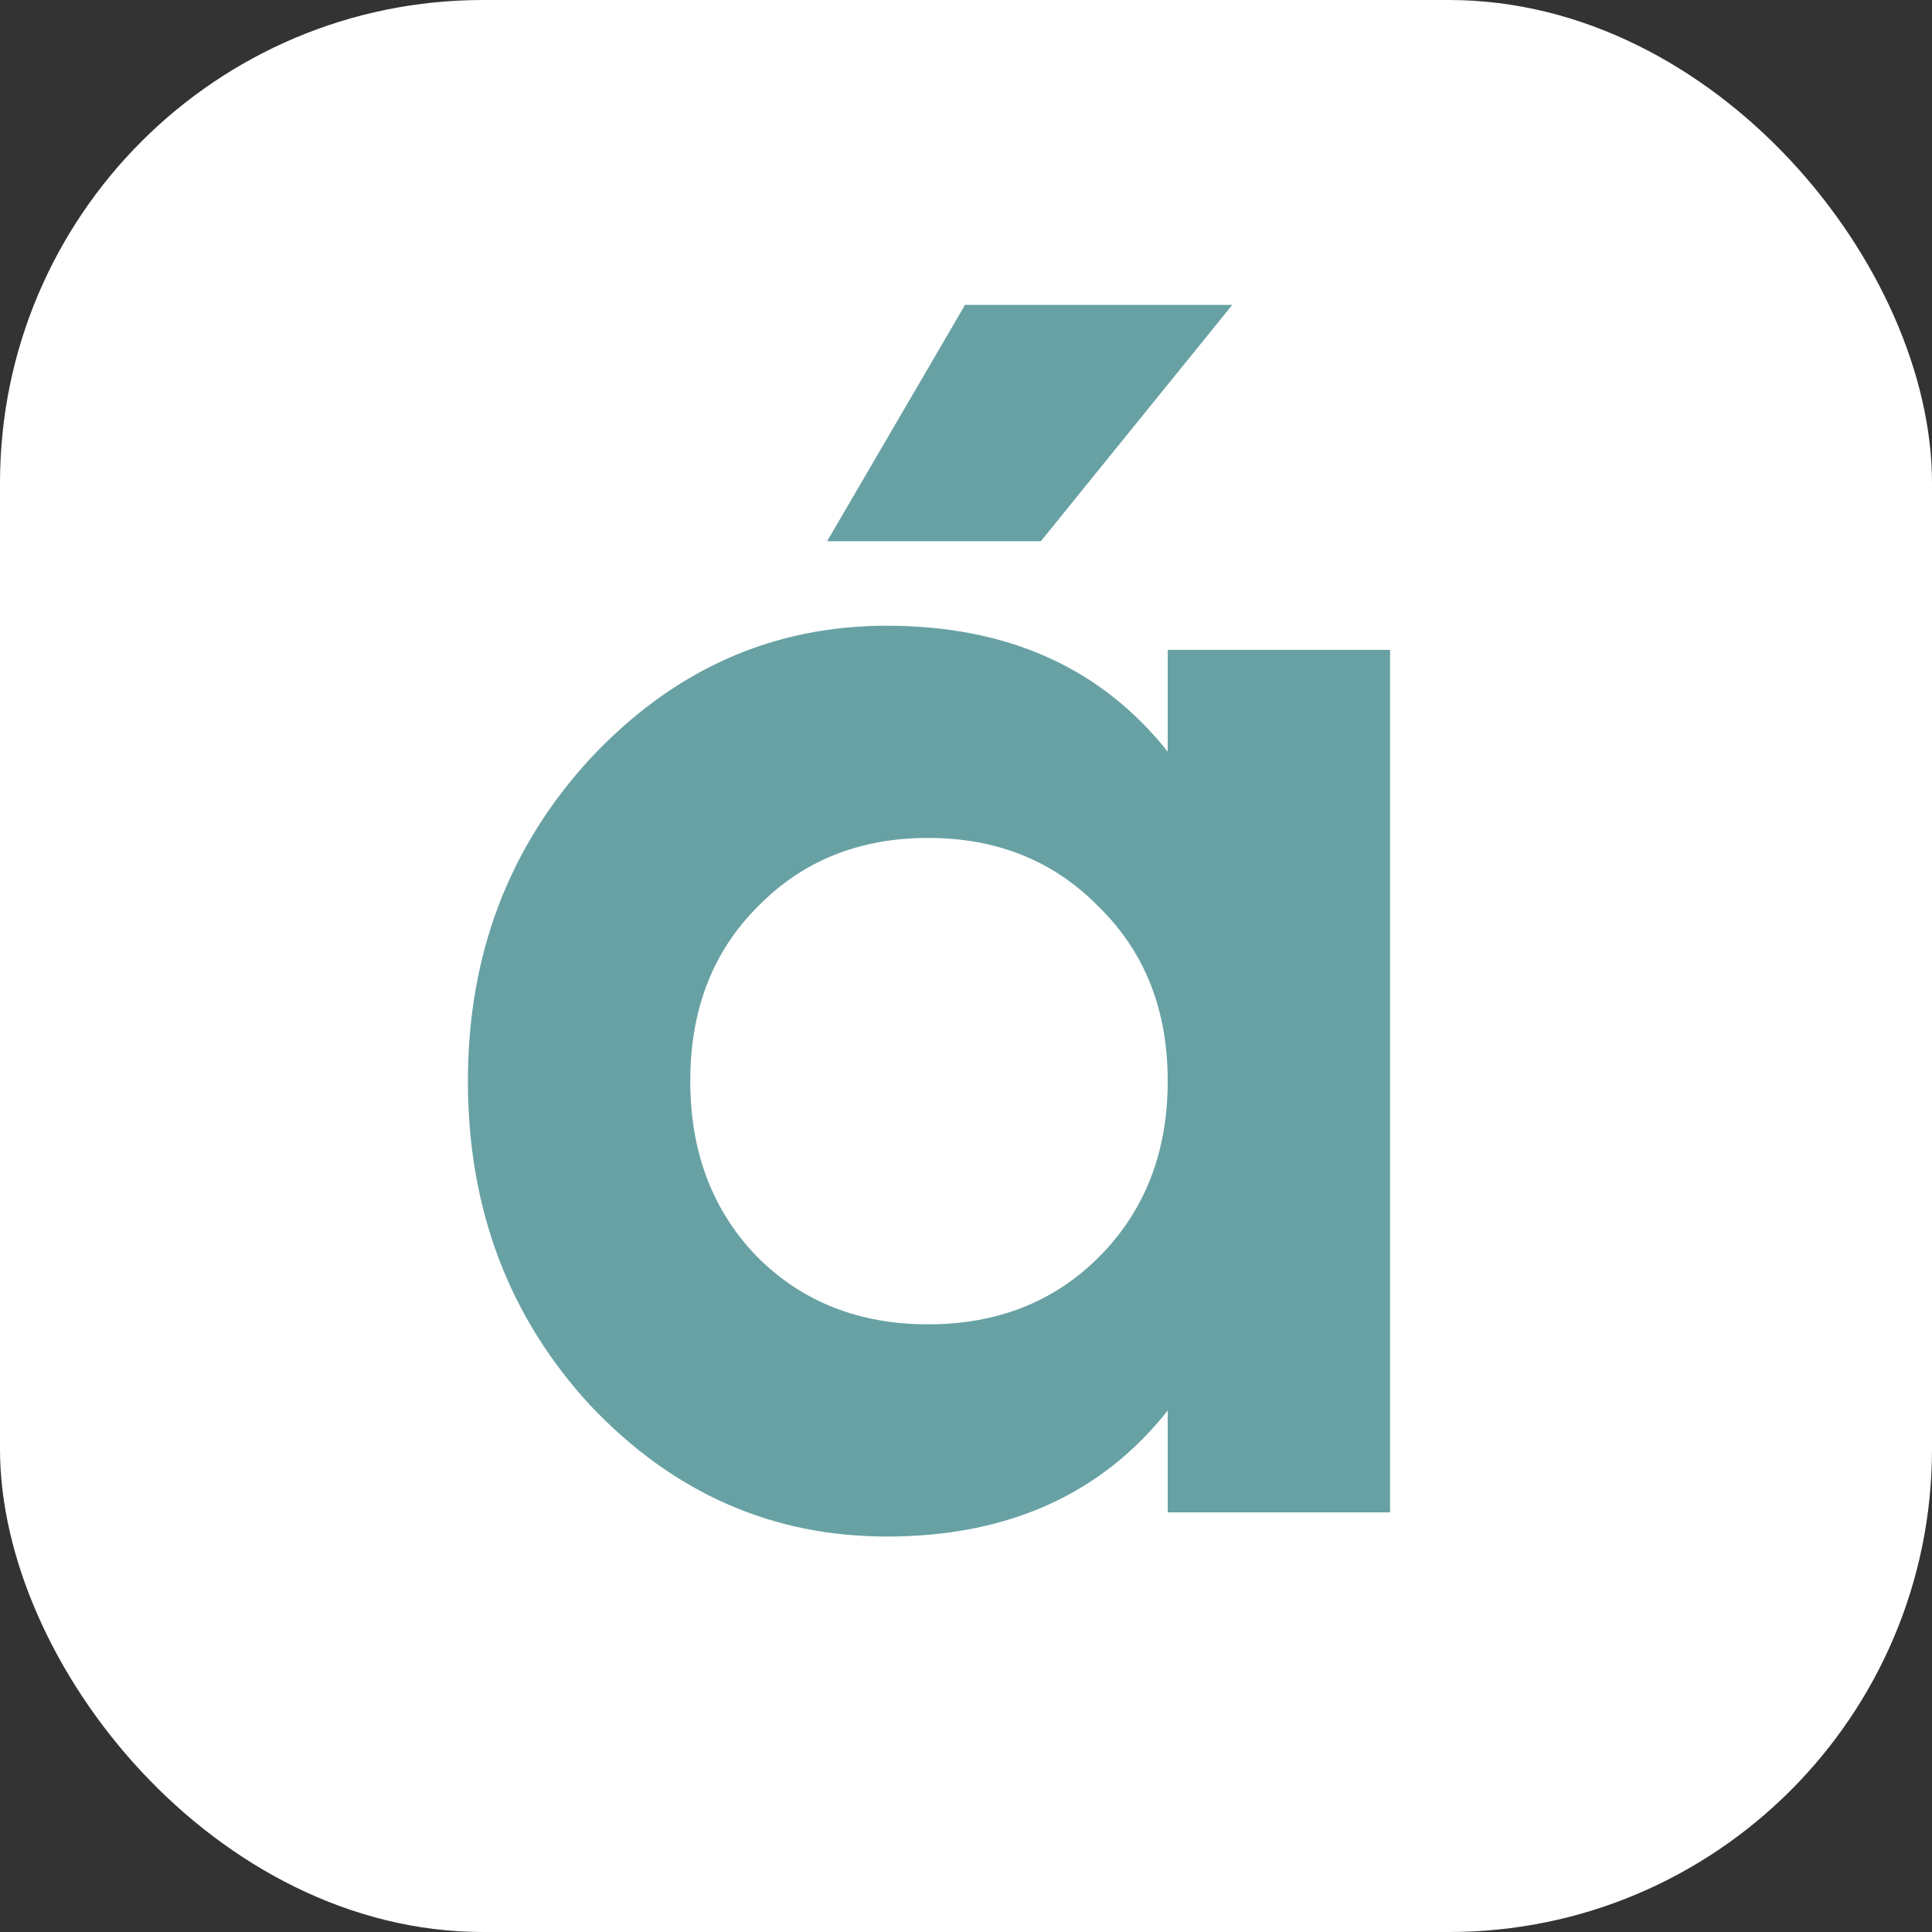 <?xml version="1.0" encoding="UTF-8"?> <svg xmlns="http://www.w3.org/2000/svg" width="32" height="32" viewBox="0 0 32 32" fill="none"><rect x="0" y="0" width="32" height="32" fill="#333333" stroke="none"/><rect width="32" height="32" rx="8" fill="white"></rect><path d="M19.341 12.45V10.764H23.024V25.05H19.341V23.364C18.238 24.755 16.687 25.45 14.688 25.45C12.784 25.45 11.147 24.726 9.777 23.278C8.426 21.812 7.75 20.021 7.75 17.907C7.75 15.813 8.426 14.032 9.777 12.564C11.148 11.098 12.784 10.364 14.688 10.364C16.686 10.364 18.237 11.059 19.341 12.45ZM12.547 20.822C13.289 21.564 14.231 21.935 15.373 21.935C16.515 21.935 17.457 21.564 18.2 20.822C18.961 20.06 19.341 19.088 19.341 17.907C19.341 16.726 18.961 15.764 18.2 15.021C17.458 14.26 16.515 13.879 15.373 13.879C14.23 13.879 13.288 14.259 12.547 15.021C11.804 15.763 11.433 16.725 11.433 17.906C11.433 19.087 11.804 20.06 12.547 20.822Z" fill="#68A1A4"></path><path d="M20.41 5.05H15.984L13.7 8.964H17.24L20.41 5.05Z" fill="#68A1A4"></path></svg> 